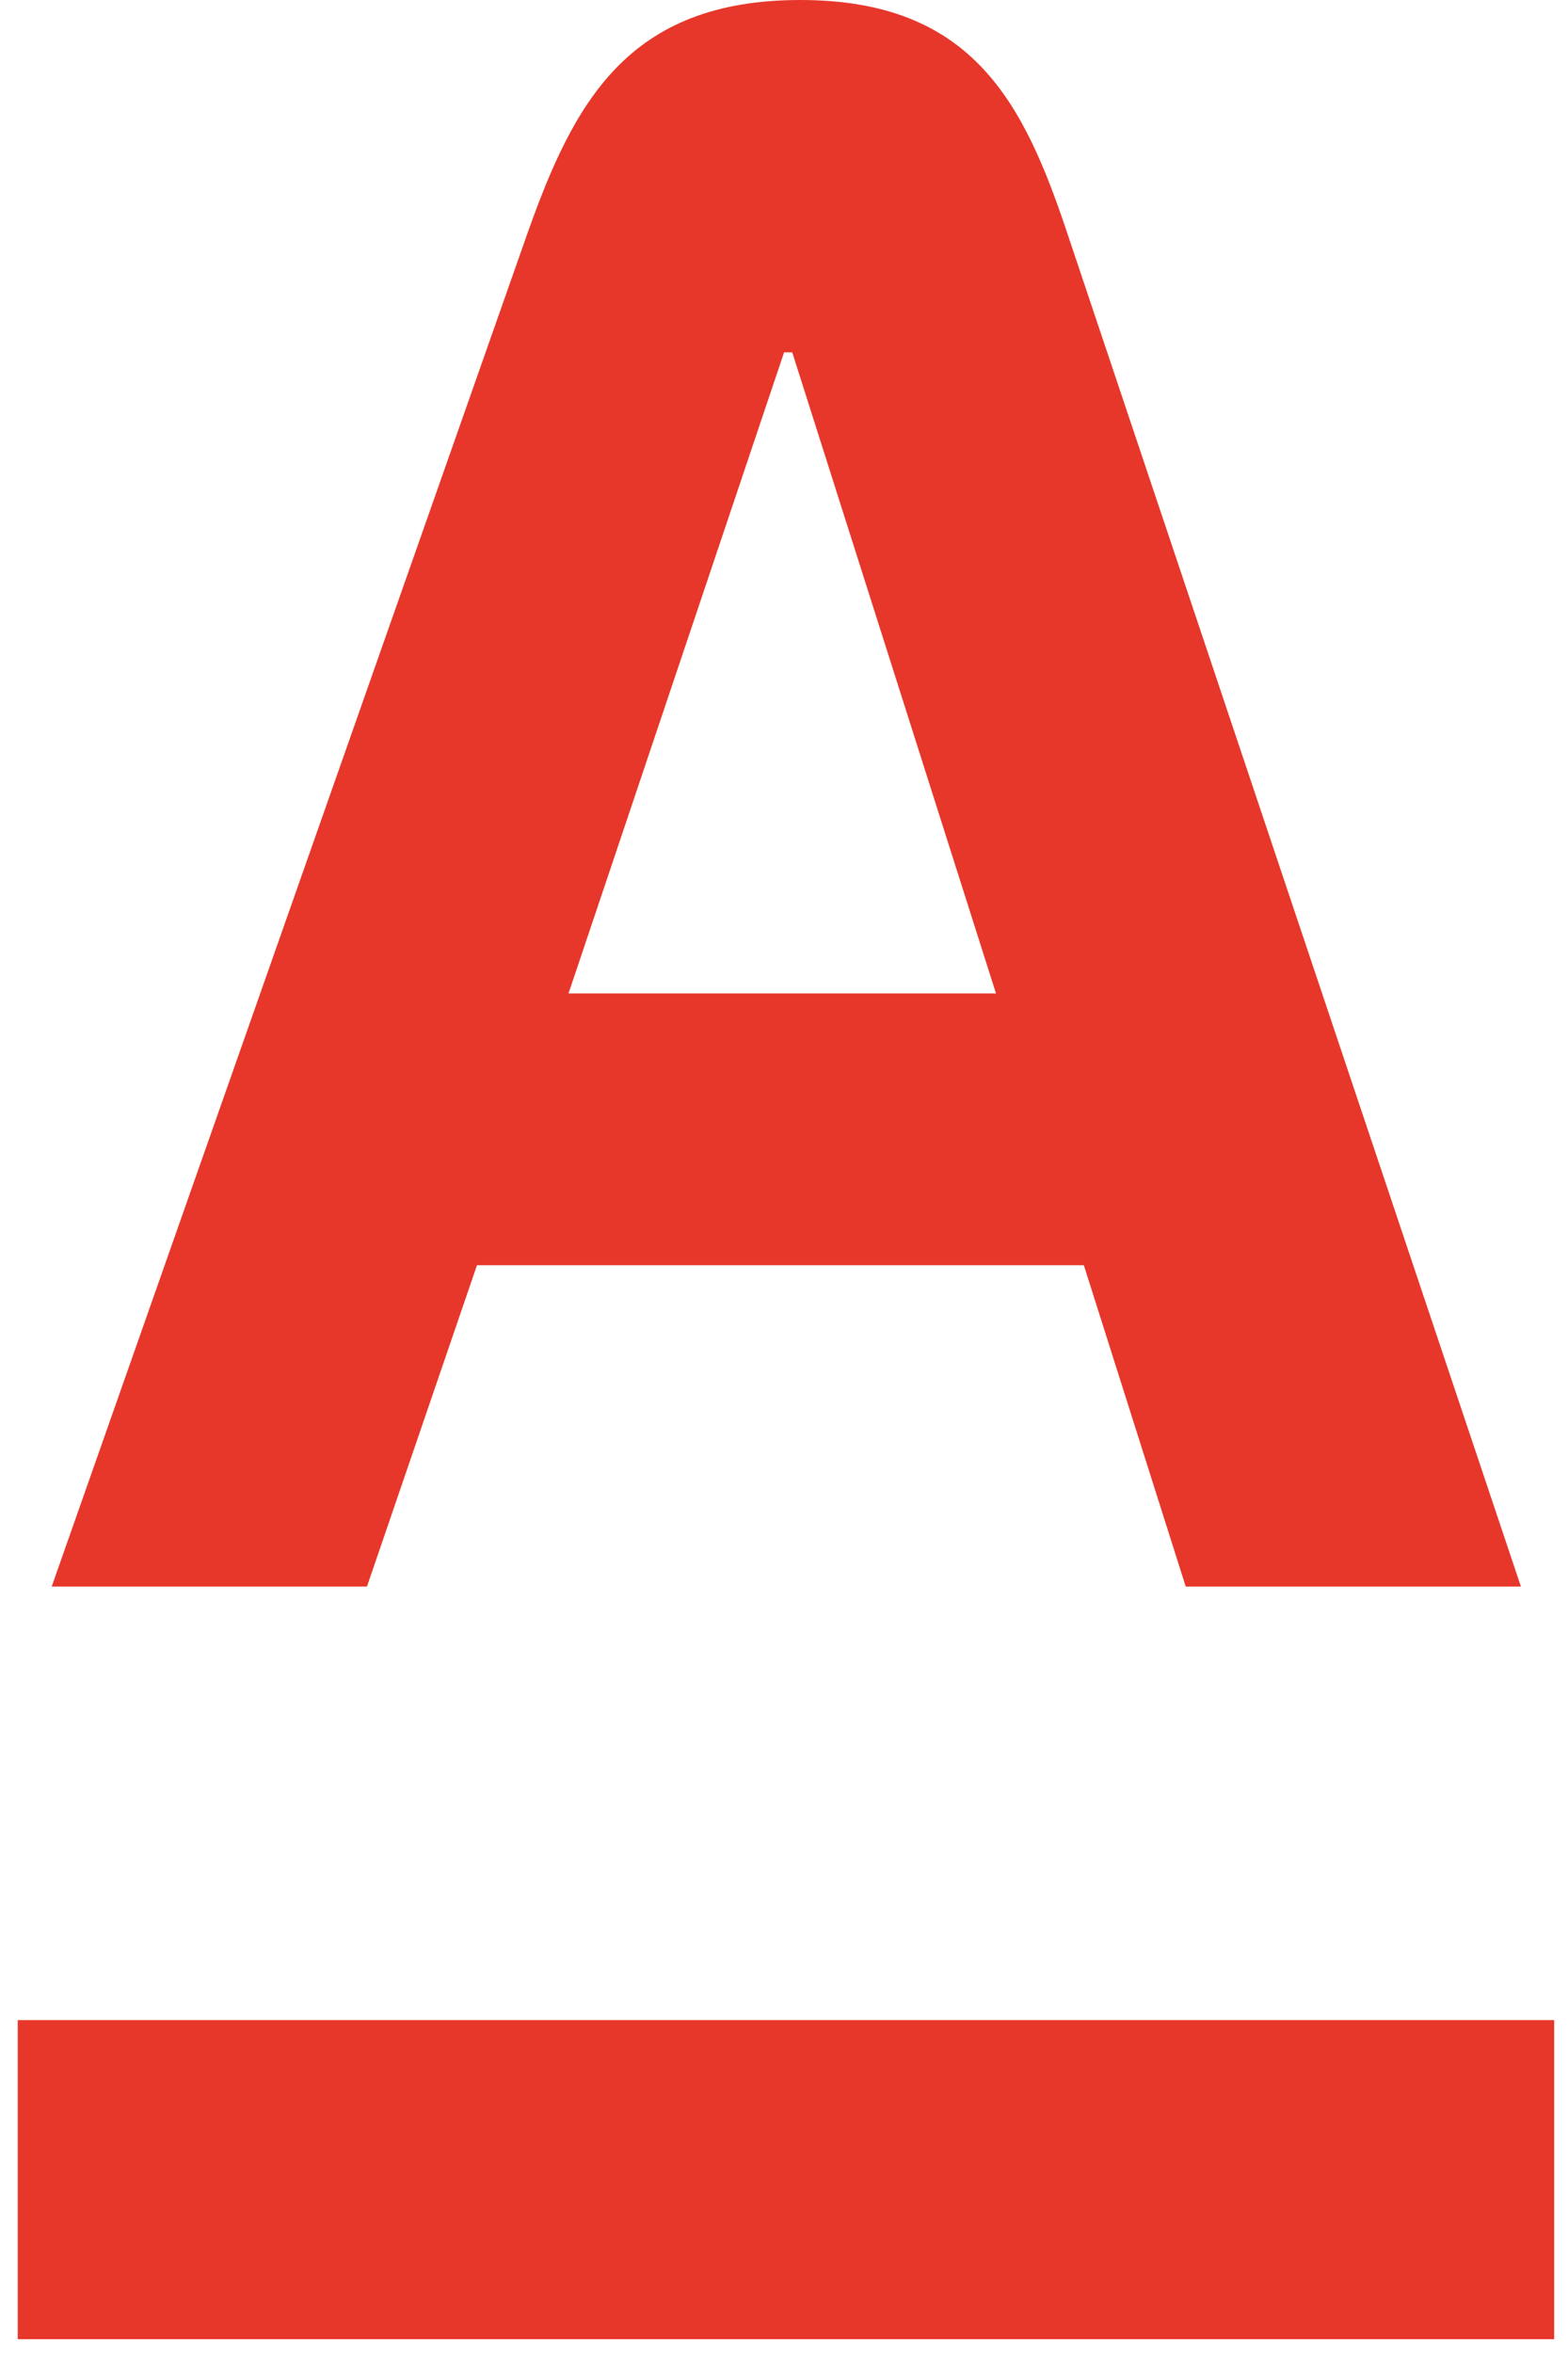 <svg width="70" height="105" viewBox="0 0 70 105" fill="none" xmlns="http://www.w3.org/2000/svg">
<path d="M69.382 90.145H0.792V104.384H69.382V90.145Z" fill="#E7372A"/>
<path d="M47.661 10.448C45.716 4.614 43.442 0 35.729 0C28.017 0 25.611 4.581 23.534 10.448L2.308 70.798H16.382L21.293 56.46H48.386L52.934 70.798H67.898L47.661 10.448ZM25.38 44.331L35.004 15.722H35.367L44.464 44.331H25.413H25.38Z" fill="#E7372A"/>
</svg>
